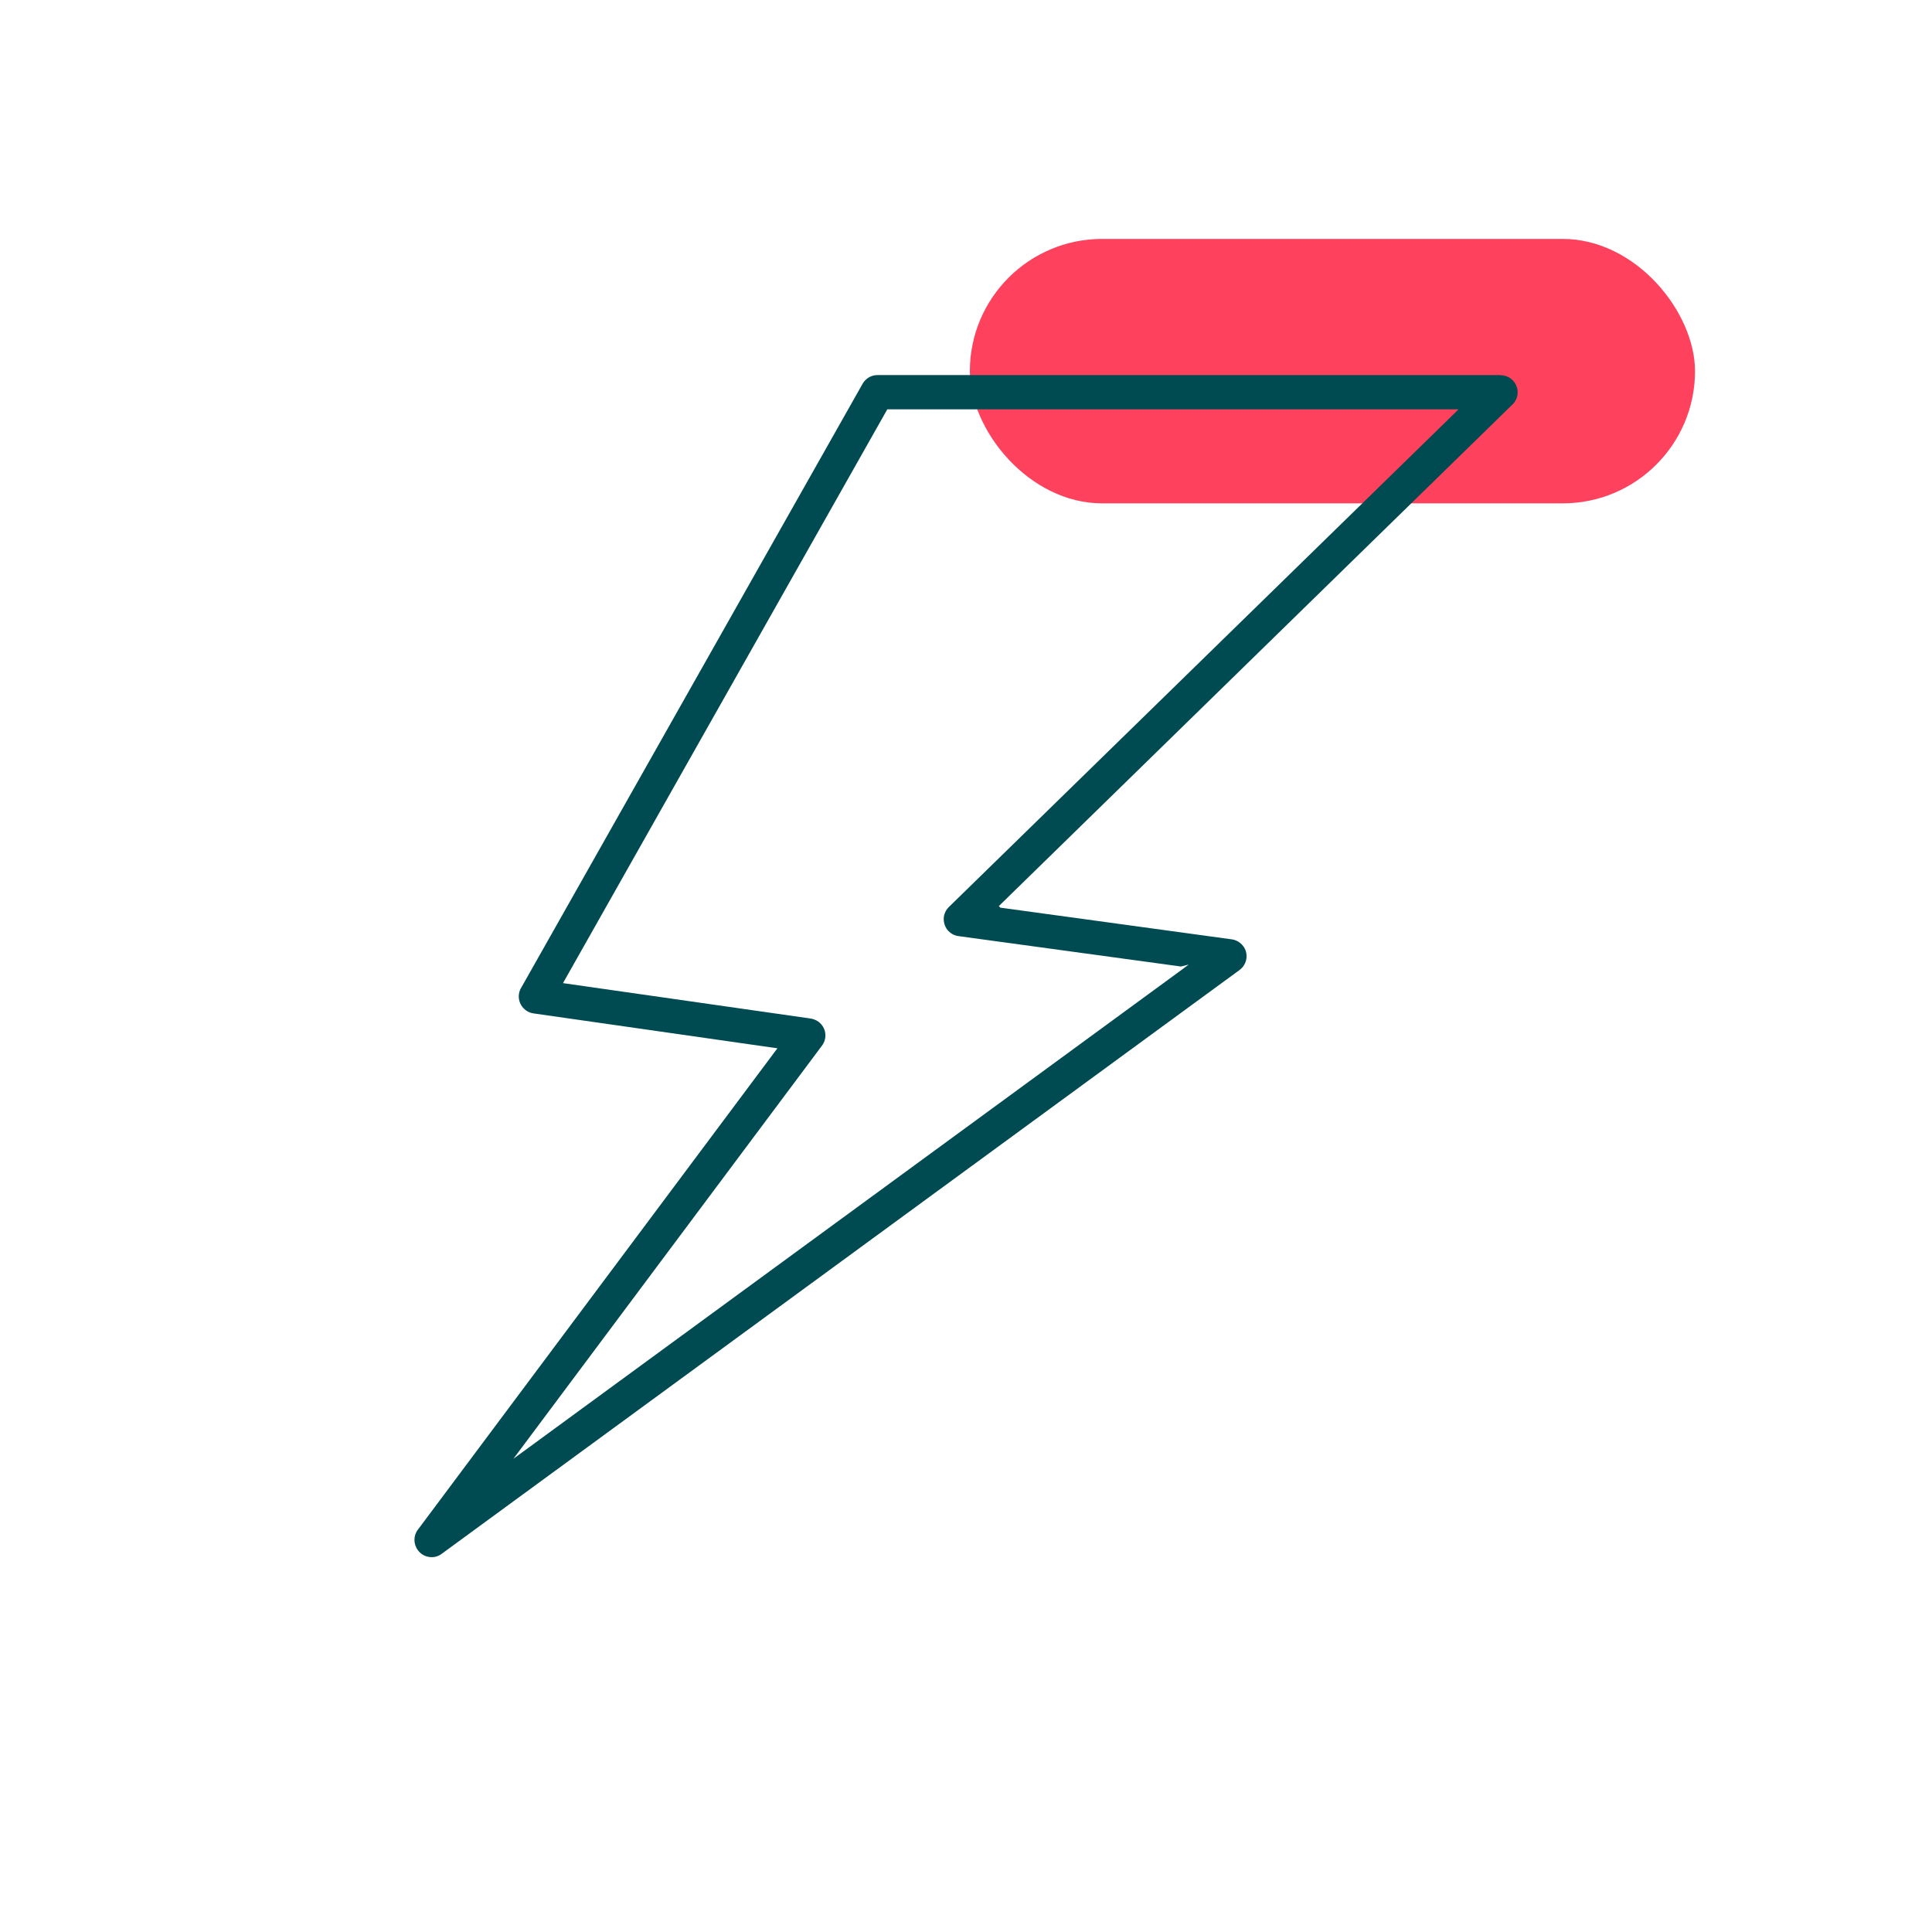 <svg xmlns="http://www.w3.org/2000/svg" id="Layer_1" viewBox="0 0 150 150"><defs><style>.cls-1{fill:#004a52;}.cls-2{fill:#fe415d;}</style></defs><rect class="cls-2" x="75.31" y="18.54" width="56.3" height="20.53" rx="10.27" ry="10.27" transform="translate(206.91 57.62) rotate(-180)"></rect><path class="cls-1" d="m116.5,29.12h-48.38c-.48,0-.92.27-1.15.68l-26.46,46.81c-.12.18-.19.37-.22.57-.1.72.41,1.4,1.13,1.5l18.94,2.71-.13.17-27.79,37.21c-.35.46-.35,1.11,0,1.58.21.29.52.48.87.53.35.06.7-.03.98-.24l61.95-45.33c.29-.22.48-.53.53-.89.05-.35-.04-.7-.26-.98s-.53-.46-.88-.51l-17.96-2.46-.12-.12.09-.09,39.71-38.78c.31-.26.48-.63.48-1.02,0-.73-.59-1.33-1.33-1.33Zm-3.47,2.87l-39.36,38.43c-.25.25-.4.58-.4.93,0,.35.13.69.37.94.21.21.48.35.78.39l17.27,2.36.6-.15-.51.38-51.92,37.99,23.96-32.08c.21-.28.3-.63.25-.98-.05-.35-.24-.66-.52-.87-.19-.14-.43-.23-.67-.26l-19.17-2.74.09-.16,25.09-44.39h44.35l-.22.21Z"></path></svg>
